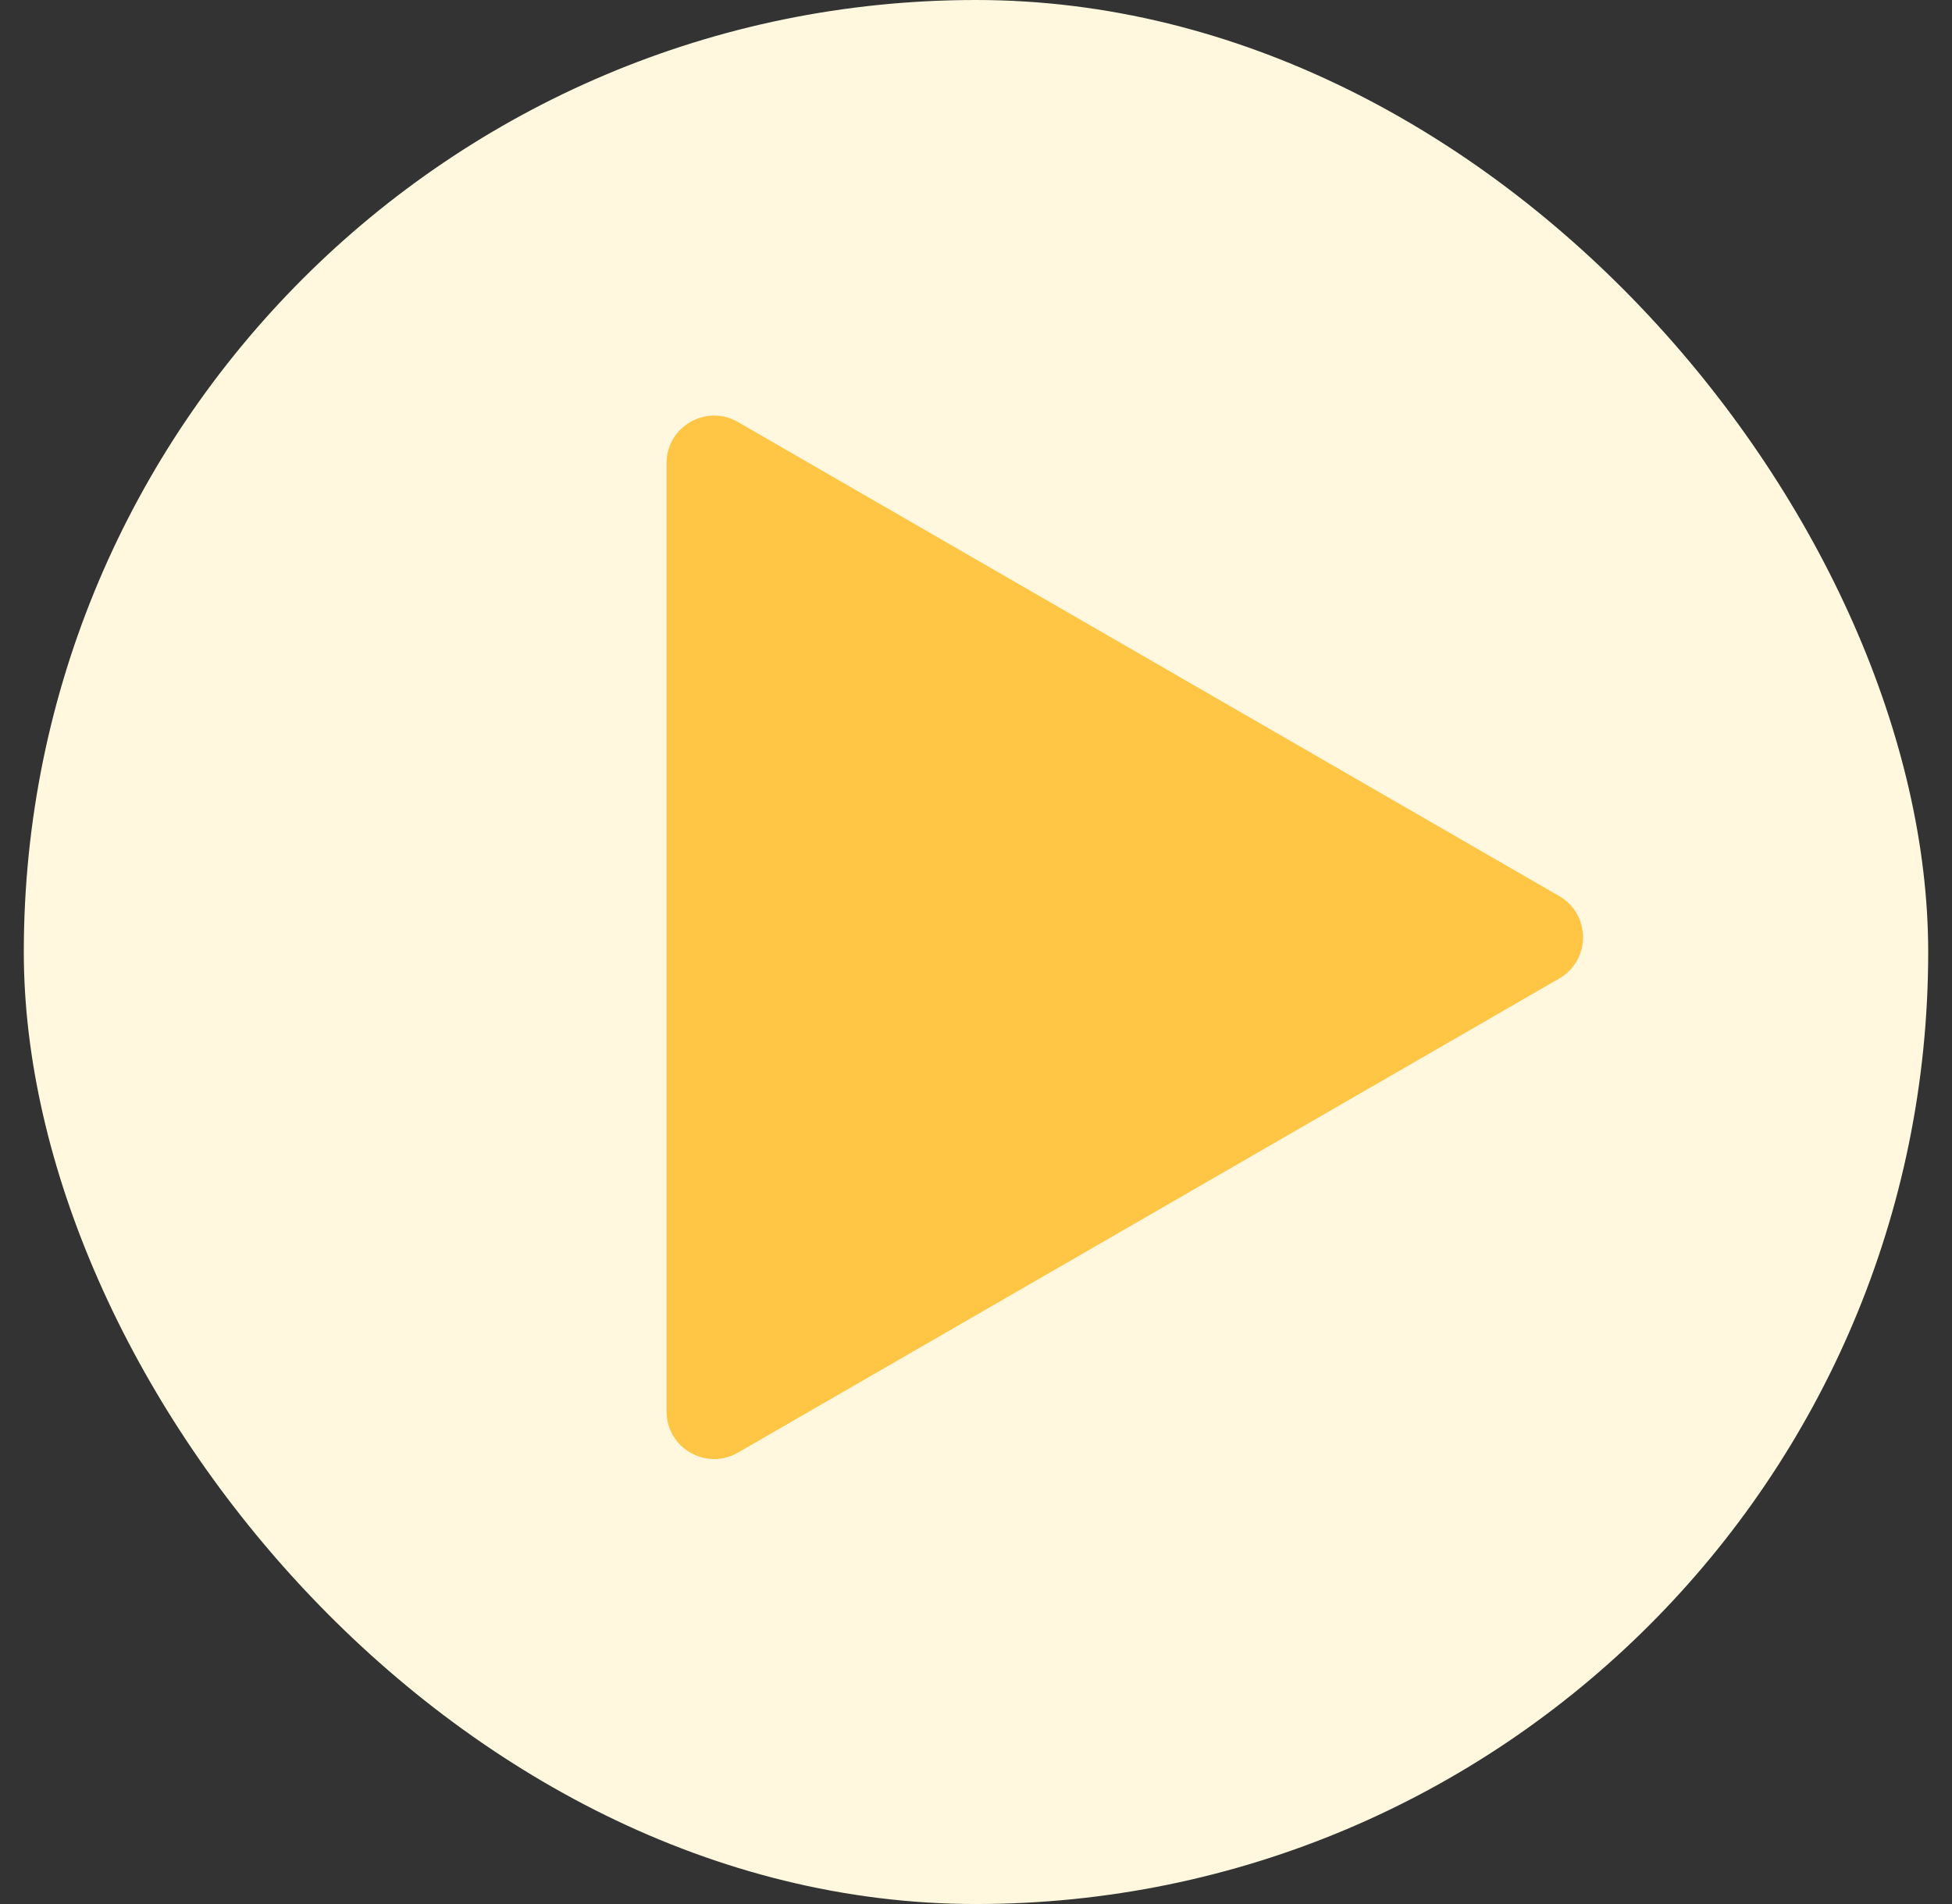 <svg width="41" height="40" viewBox="0 0 41 40" fill="none" xmlns="http://www.w3.org/2000/svg">
<rect x="0" y="0" width="41" height="40" fill="#333333" stroke="none"/>
<rect x="0.5" width="40" height="40" rx="20" fill="#FFF8DE"/>
<path d="M32.75 18.825C33.417 19.21 33.417 20.172 32.75 20.557L15.5 30.517C14.833 30.902 14 30.42 14 29.651L14 9.732C14 8.962 14.833 8.481 15.5 8.866L32.75 18.825Z" fill="#FFC645"/>
</svg>

